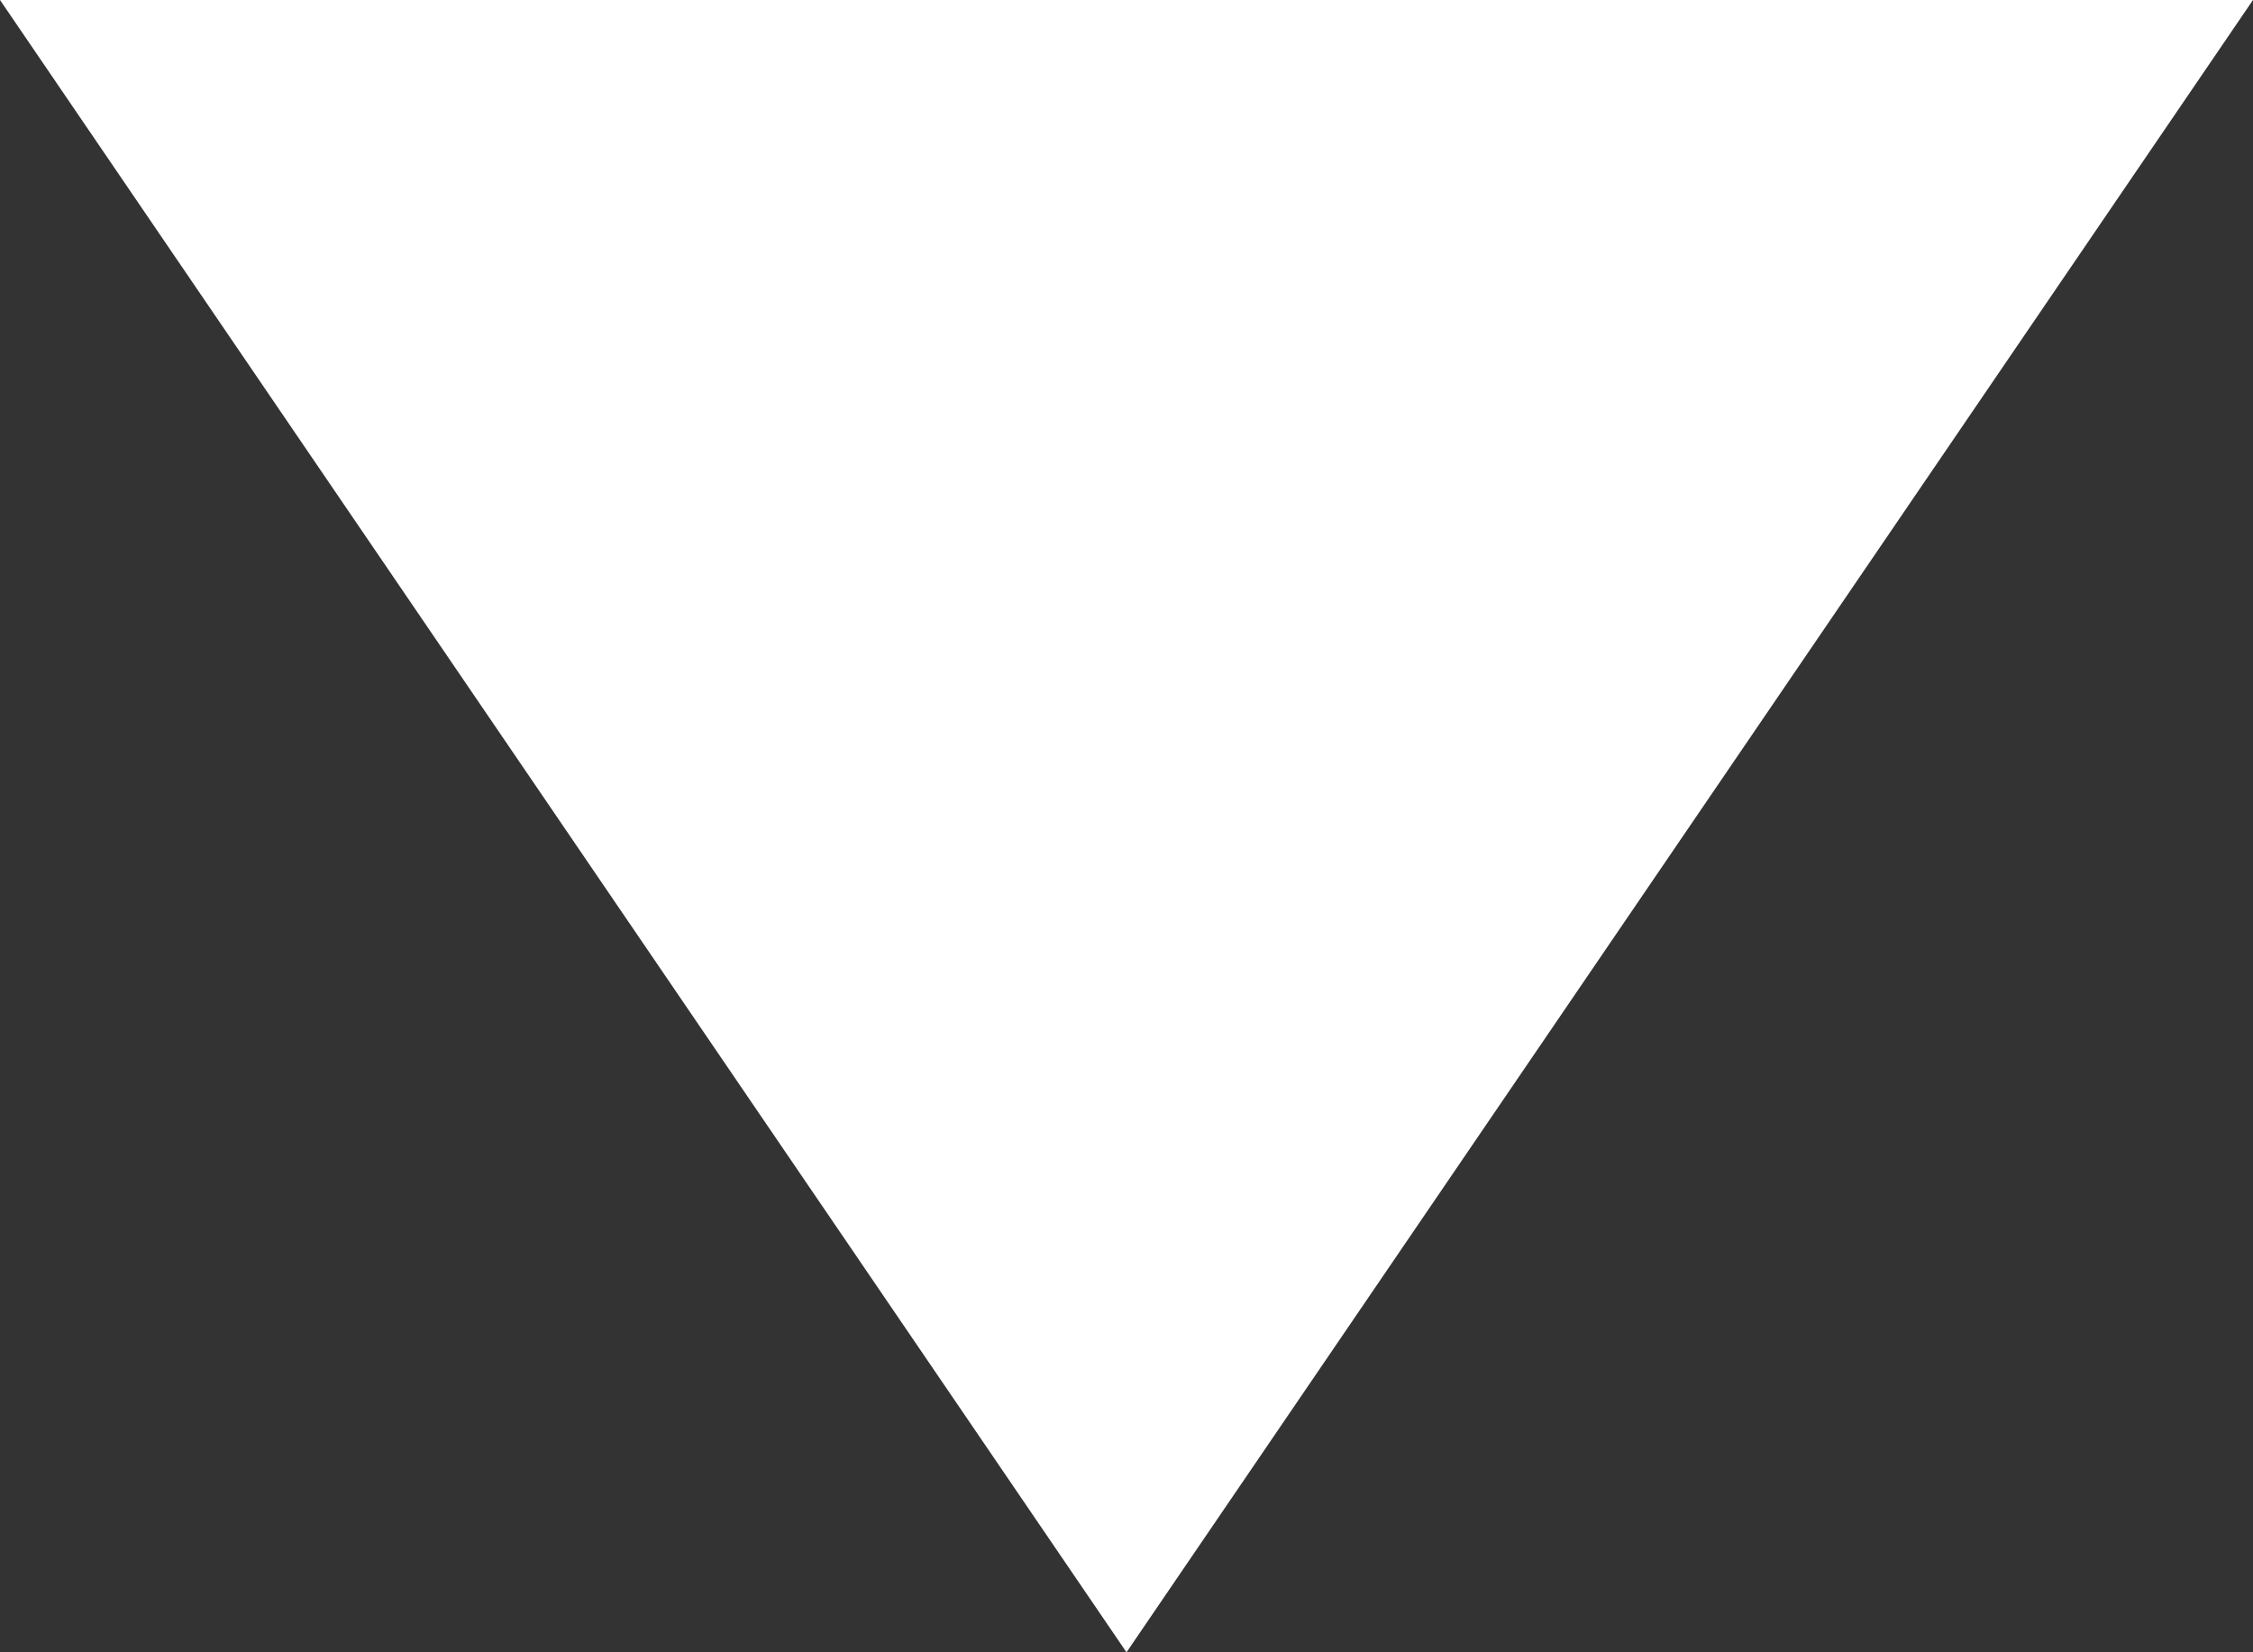 <svg xmlns="http://www.w3.org/2000/svg" width="15" height="11" viewBox="0 0 15 11"><rect x="0" y="0" width="15" height="11" fill="#333333" stroke="none"/><defs><style>.a{fill:#fff;}</style></defs><path class="a" d="M7.5,0,15,11H0Z" transform="translate(15 11) rotate(180)"/></svg>